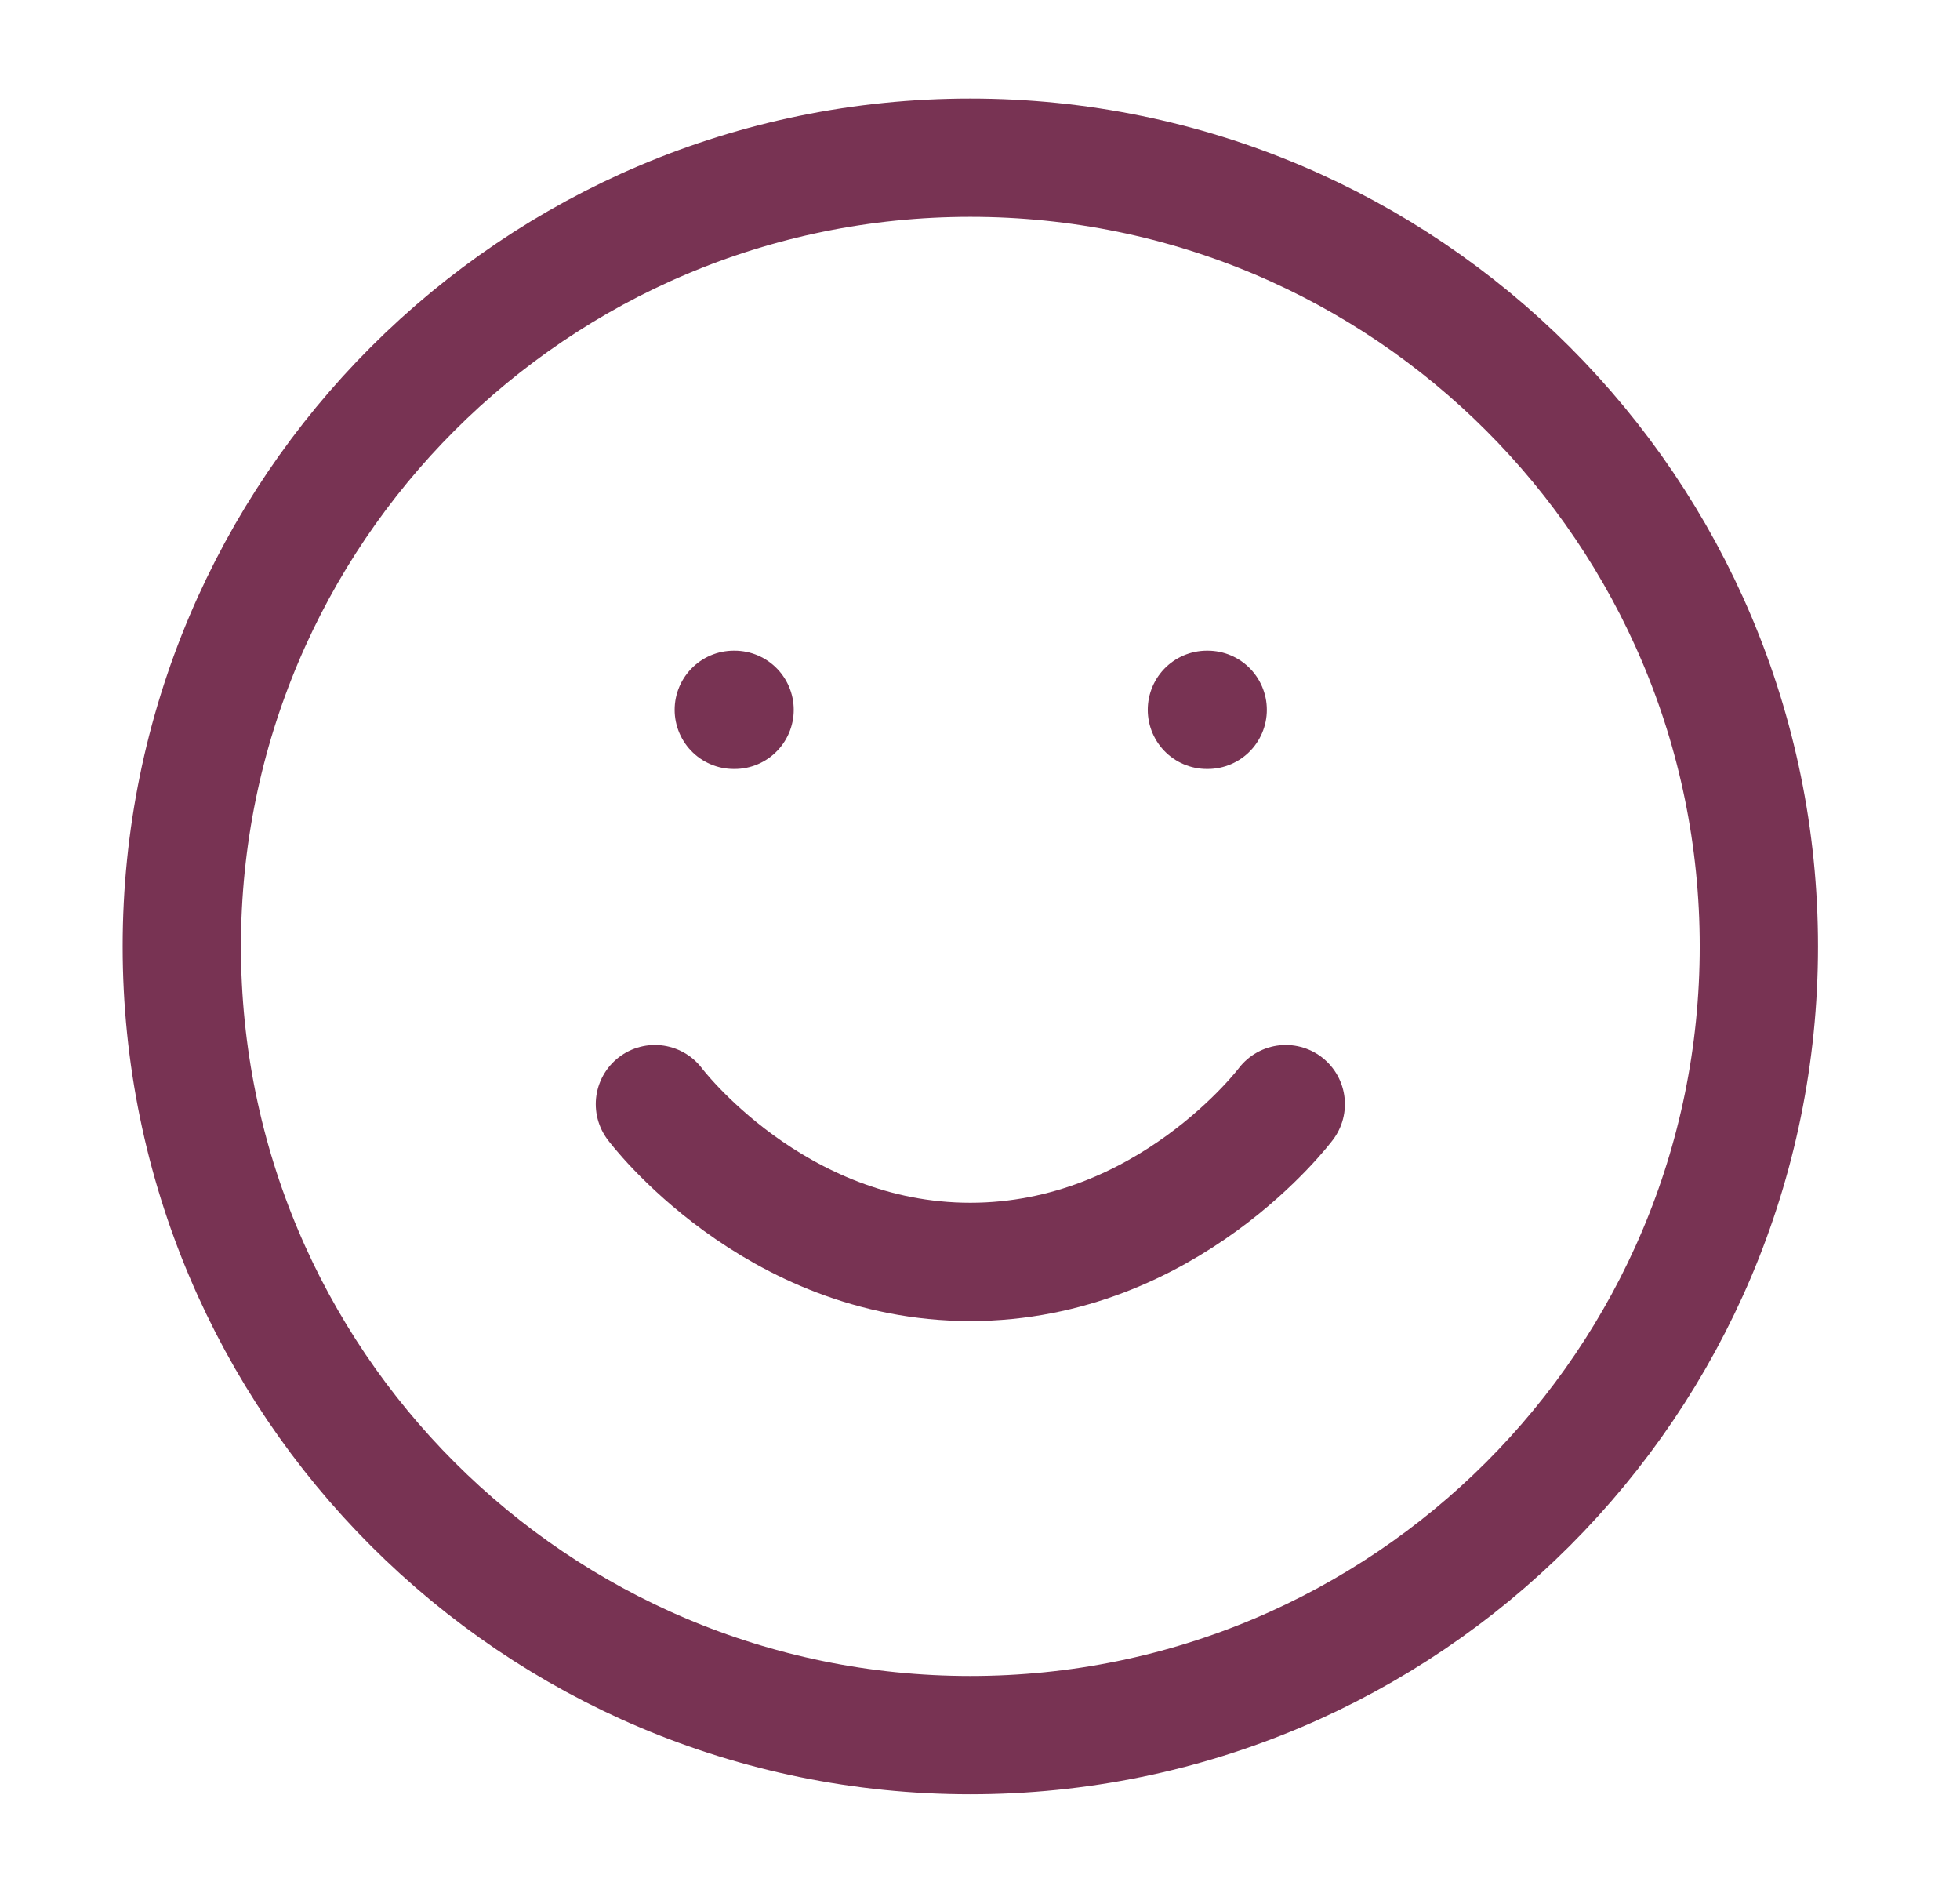 <svg width="29" height="28" viewBox="0 0 29 28" fill="none" xmlns="http://www.w3.org/2000/svg">
<path d="M14.357 25.667C20.8 25.667 26.024 20.443 26.024 14C26.024 7.557 20.8 2.333 14.357 2.333C7.914 2.333 2.69 7.557 2.69 14C2.69 20.443 7.914 25.667 14.357 25.667Z" stroke="#783353" stroke-width="1.75" stroke-linecap="round" stroke-linejoin="round"/>
<path d="M9.69 16.333C9.69 16.333 11.44 18.667 14.357 18.667C17.274 18.667 19.024 16.333 19.024 16.333" stroke="#783353" stroke-width="1.75" stroke-linecap="round" stroke-linejoin="round"/>
<path d="M10.857 10.5H10.869" stroke="#783353" stroke-width="1.75" stroke-linecap="round" stroke-linejoin="round"/>
<path d="M17.857 10.5H17.869" stroke="#783353" stroke-width="1.75" stroke-linecap="round" stroke-linejoin="round"/>
</svg>
